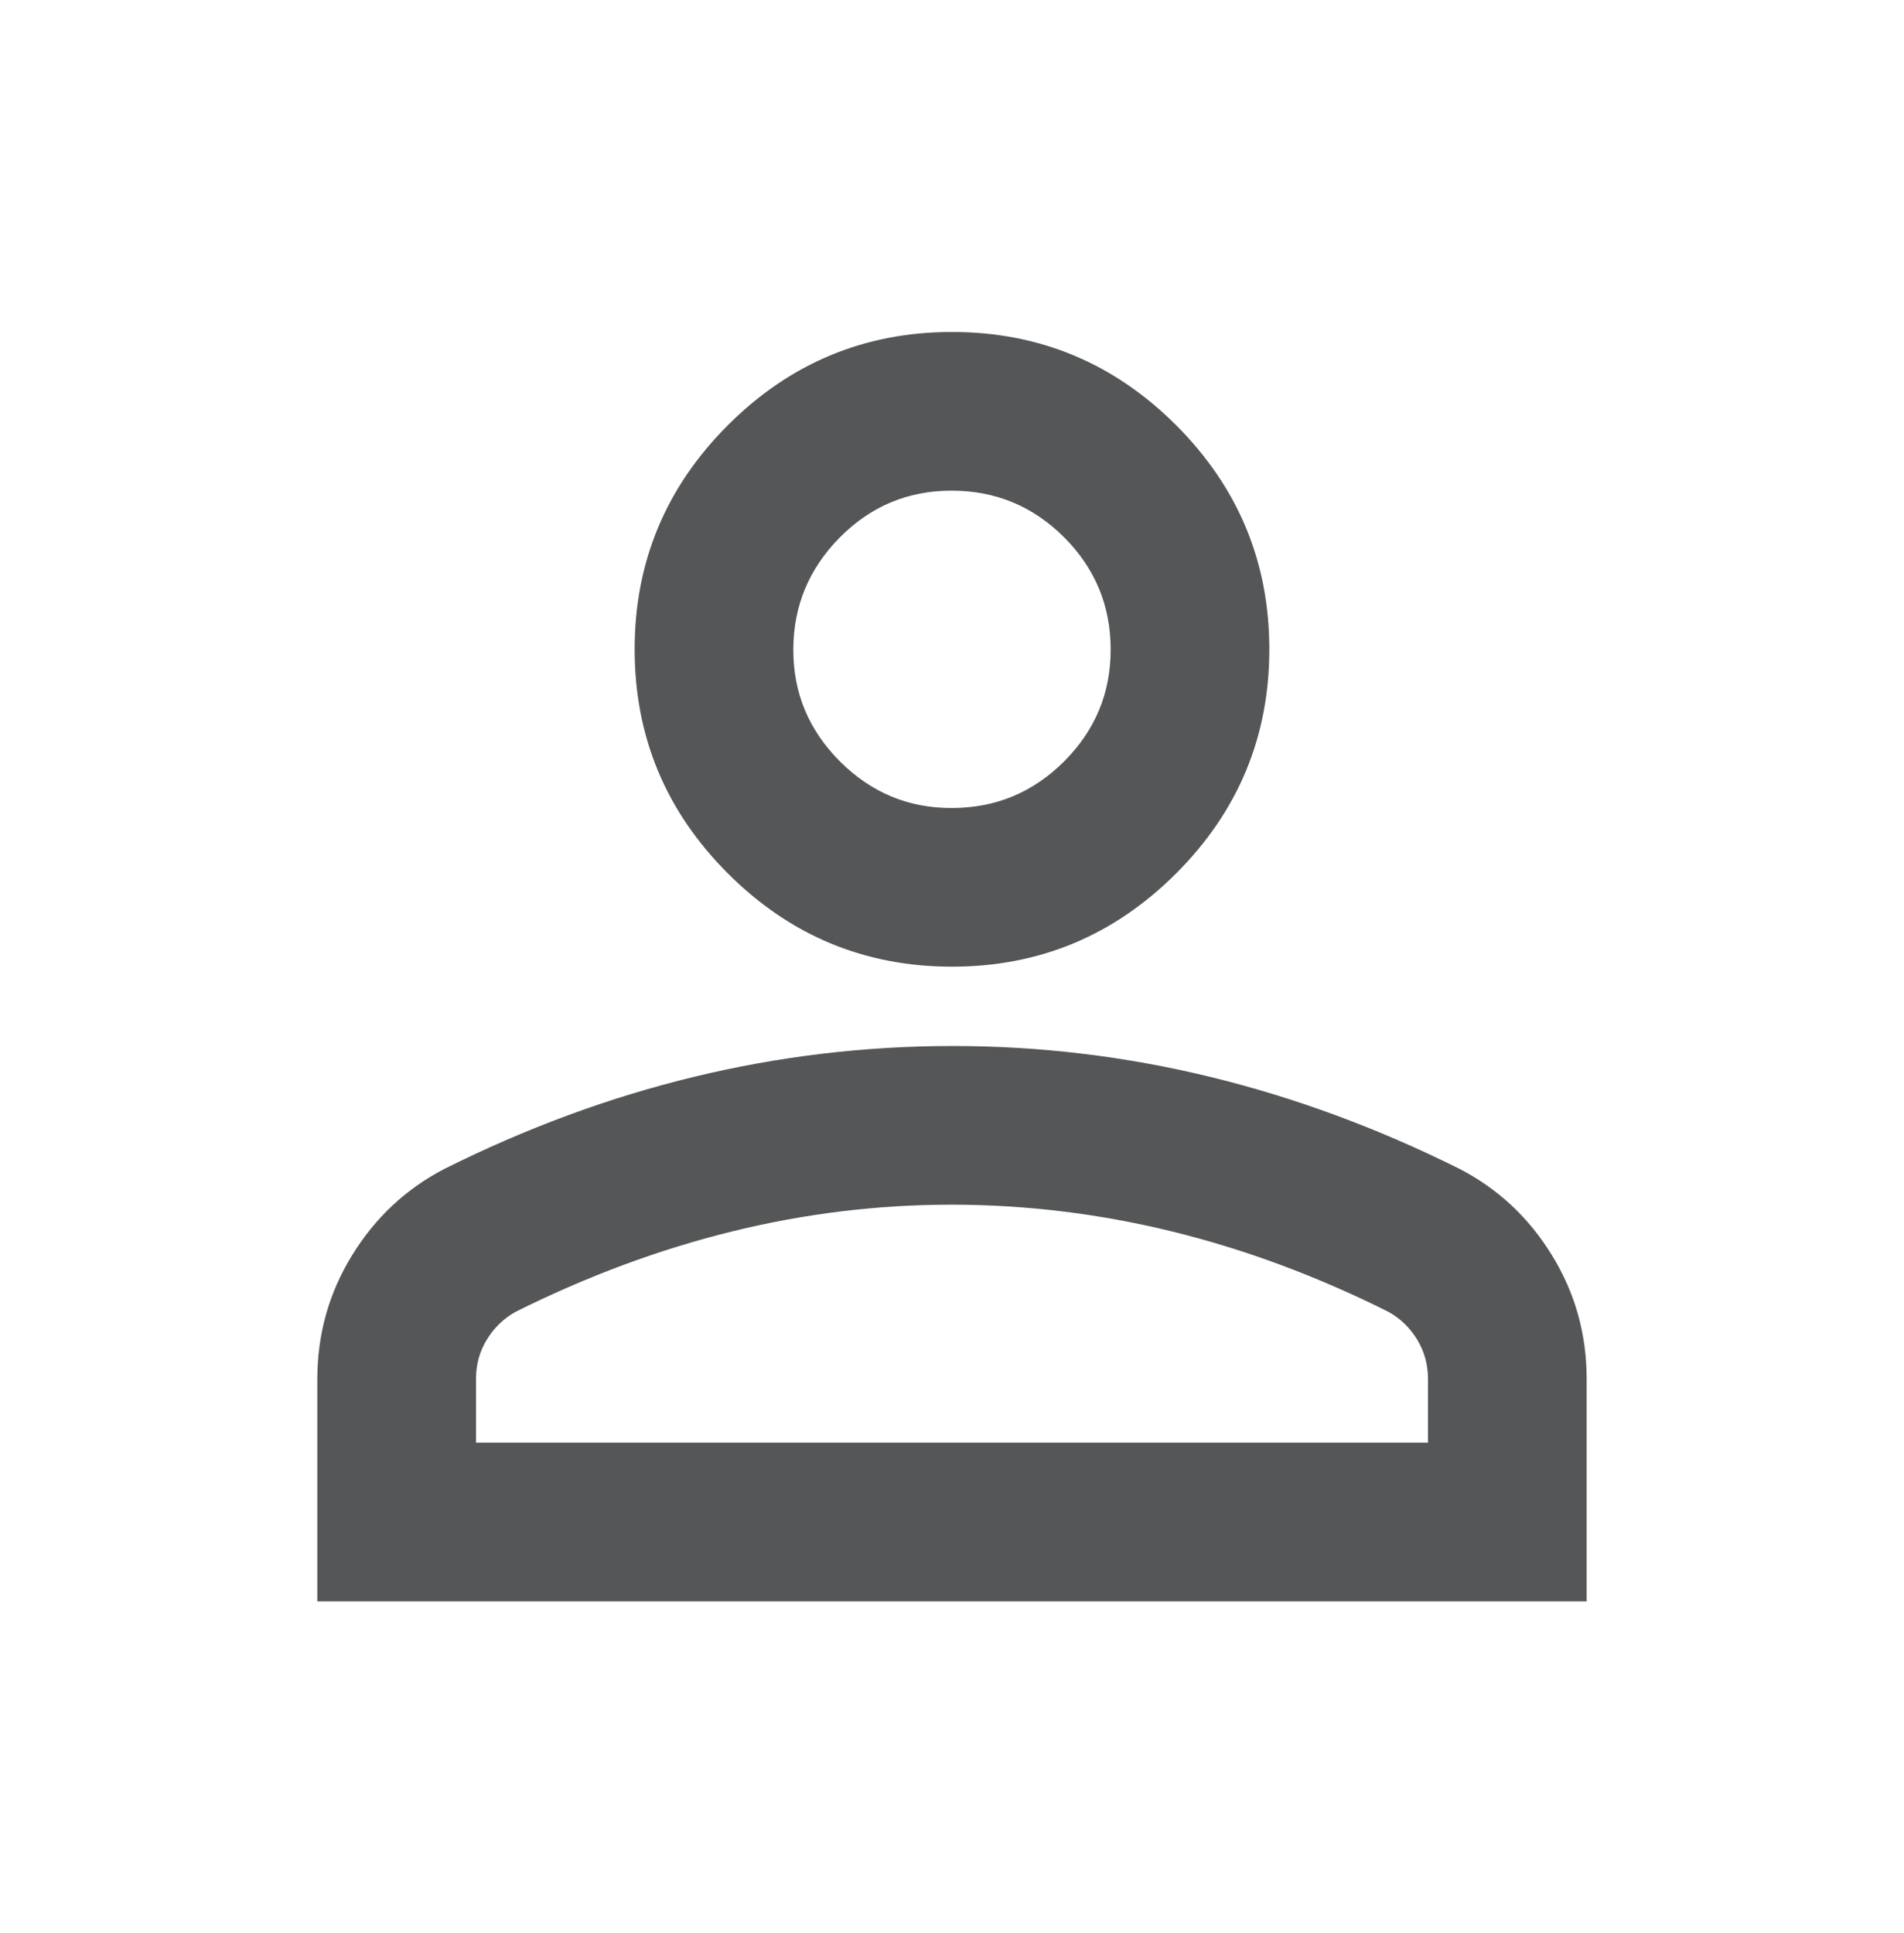 <svg width="65" height="66" viewBox="0 0 65 66" fill="none" xmlns="http://www.w3.org/2000/svg">
<path d="M32.5 33C29.52 33 26.97 31.939 24.849 29.817C22.727 27.696 21.666 25.145 21.666 22.166C21.666 19.187 22.727 16.637 24.849 14.515C26.97 12.394 29.52 11.333 32.5 11.333C35.479 11.333 38.029 12.394 40.151 14.515C42.272 16.637 43.333 19.187 43.333 22.166C43.333 25.145 42.272 27.696 40.151 29.817C38.029 31.939 35.479 33 32.5 33ZM10.833 54.666V47.083C10.833 45.548 11.228 44.138 12.019 42.853C12.81 41.567 13.859 40.585 15.166 39.906C17.965 38.507 20.809 37.458 23.698 36.759C26.587 36.06 29.52 35.71 32.5 35.708C35.479 35.706 38.413 36.056 41.302 36.759C44.191 37.461 47.034 38.51 49.833 39.906C51.142 40.583 52.192 41.565 52.983 42.853C53.774 44.14 54.168 45.55 54.166 47.083V54.666H10.833ZM16.25 49.25H48.75V47.083C48.75 46.587 48.626 46.135 48.379 45.729C48.131 45.323 47.804 45.007 47.395 44.781C44.958 43.562 42.498 42.649 40.015 42.04C37.533 41.432 35.028 41.127 32.5 41.125C29.972 41.123 27.467 41.428 24.984 42.04C22.501 42.652 20.041 43.566 17.604 44.781C17.198 45.007 16.87 45.323 16.621 45.729C16.372 46.135 16.248 46.587 16.25 47.083V49.25ZM32.5 27.583C33.989 27.583 35.265 27.053 36.327 25.993C37.388 24.933 37.918 23.658 37.916 22.166C37.914 20.675 37.385 19.4 36.327 18.342C35.269 17.284 33.993 16.753 32.5 16.75C31.006 16.746 29.732 17.277 28.675 18.342C27.619 19.407 27.088 20.682 27.083 22.166C27.078 23.651 27.608 24.926 28.675 25.993C29.743 27.06 31.017 27.59 32.5 27.583Z" fill="#545657"/>
</svg>
